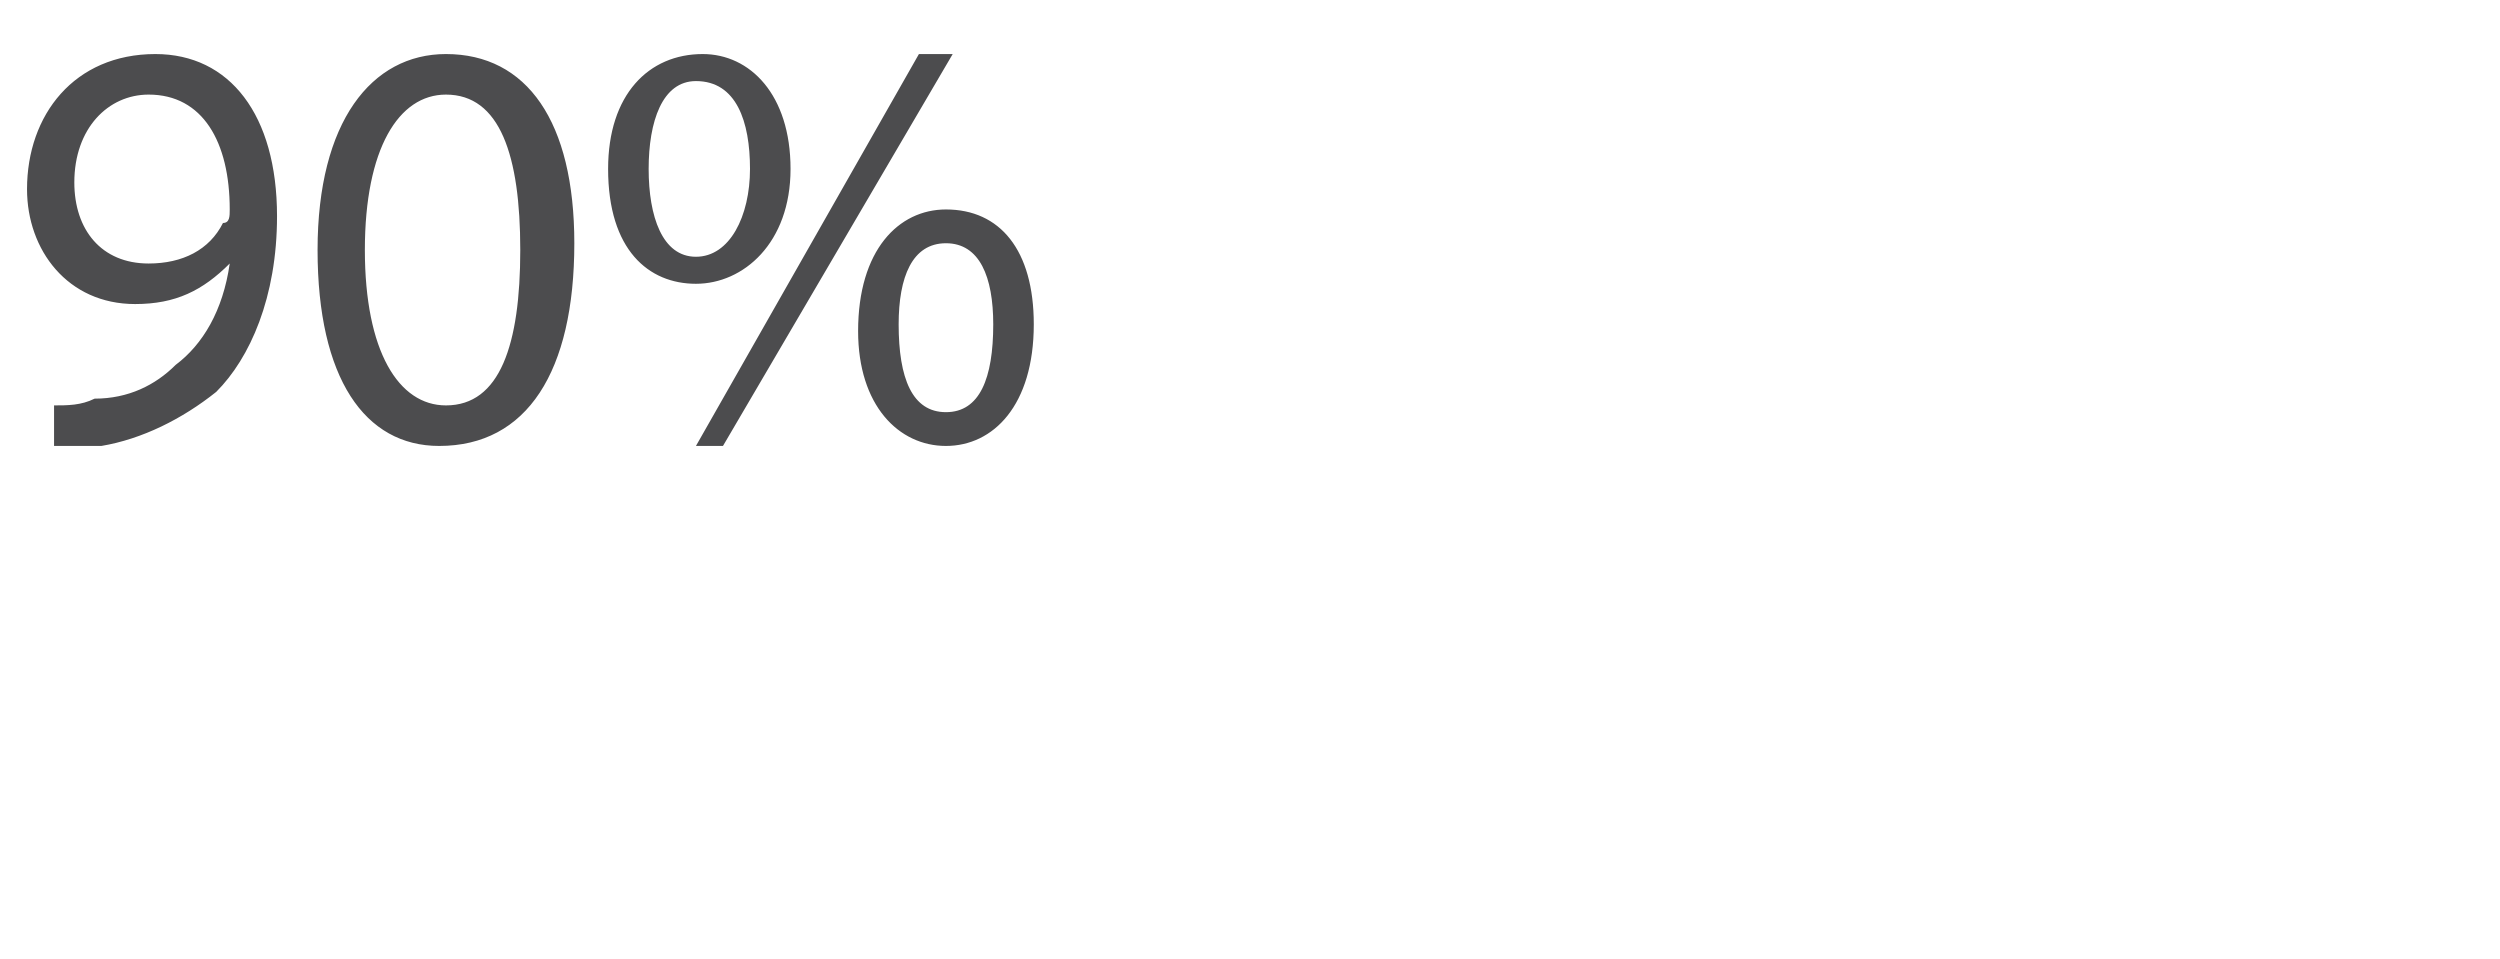<?xml version="1.0" standalone="no"?>
<!DOCTYPE svg PUBLIC "-//W3C//DTD SVG 1.1//EN" "http://www.w3.org/Graphics/SVG/1.1/DTD/svg11.dtd">
<svg xmlns="http://www.w3.org/2000/svg" version="1.1" width="37px" height="14.2px" viewBox="0 0 37 14.2">
  <desc>90%</desc>
  <defs/>
  <g id="Polygon538235">
    <path d="M 0.8 6 C 1 6 1.2 6 1.4 5.9 C 1.9 5.9 2.3 5.7 2.6 5.4 C 3 5.1 3.3 4.6 3.4 3.9 C 3.4 3.9 3.4 3.9 3.4 3.9 C 3 4.3 2.6 4.5 2 4.5 C 1 4.5 0.4 3.7 0.4 2.8 C 0.4 1.7 1.1 0.8 2.3 0.8 C 3.4 0.8 4.1 1.7 4.1 3.2 C 4.1 4.4 3.7 5.3 3.2 5.8 C 2.7 6.2 2.1 6.5 1.5 6.6 C 1.3 6.6 1 6.6 0.8 6.6 C 0.8 6.6 0.8 6 0.8 6 Z M 1.1 2.7 C 1.1 3.4 1.5 3.9 2.2 3.9 C 2.7 3.9 3.1 3.7 3.3 3.3 C 3.4 3.3 3.4 3.2 3.4 3.1 C 3.4 2.1 3 1.4 2.2 1.4 C 1.6 1.4 1.1 1.9 1.1 2.7 Z M 8.5 3.6 C 8.5 5.5 7.8 6.6 6.5 6.6 C 5.4 6.6 4.7 5.6 4.7 3.7 C 4.7 1.8 5.5 0.8 6.6 0.8 C 7.8 0.8 8.5 1.8 8.5 3.6 Z M 5.4 3.7 C 5.4 5.2 5.9 6 6.6 6 C 7.4 6 7.7 5.1 7.7 3.7 C 7.7 2.3 7.4 1.4 6.6 1.4 C 5.9 1.4 5.4 2.2 5.4 3.7 Z M 11.7 2.5 C 11.7 3.6 11 4.2 10.3 4.2 C 9.6 4.2 9 3.7 9 2.5 C 9 1.4 9.6 0.8 10.4 0.8 C 11.1 0.8 11.7 1.4 11.7 2.5 Z M 9.6 2.5 C 9.6 3.2 9.8 3.8 10.3 3.8 C 10.8 3.8 11.1 3.2 11.1 2.5 C 11.1 1.8 10.9 1.2 10.3 1.2 C 9.8 1.2 9.6 1.8 9.6 2.5 Z M 10.3 6.6 L 13.6 0.8 L 14.1 0.8 L 10.7 6.6 L 10.3 6.6 Z M 15.3 4.8 C 15.3 6 14.7 6.6 14 6.6 C 13.3 6.6 12.7 6 12.7 4.9 C 12.7 3.7 13.3 3.1 14 3.1 C 14.8 3.1 15.3 3.7 15.3 4.8 Z M 13.3 4.8 C 13.3 5.6 13.5 6.1 14 6.1 C 14.5 6.1 14.7 5.6 14.7 4.8 C 14.7 4.1 14.5 3.6 14 3.6 C 13.5 3.6 13.3 4.1 13.3 4.8 Z " stroke="none" fill="#4c4c4e"/>
  </g>
</svg>